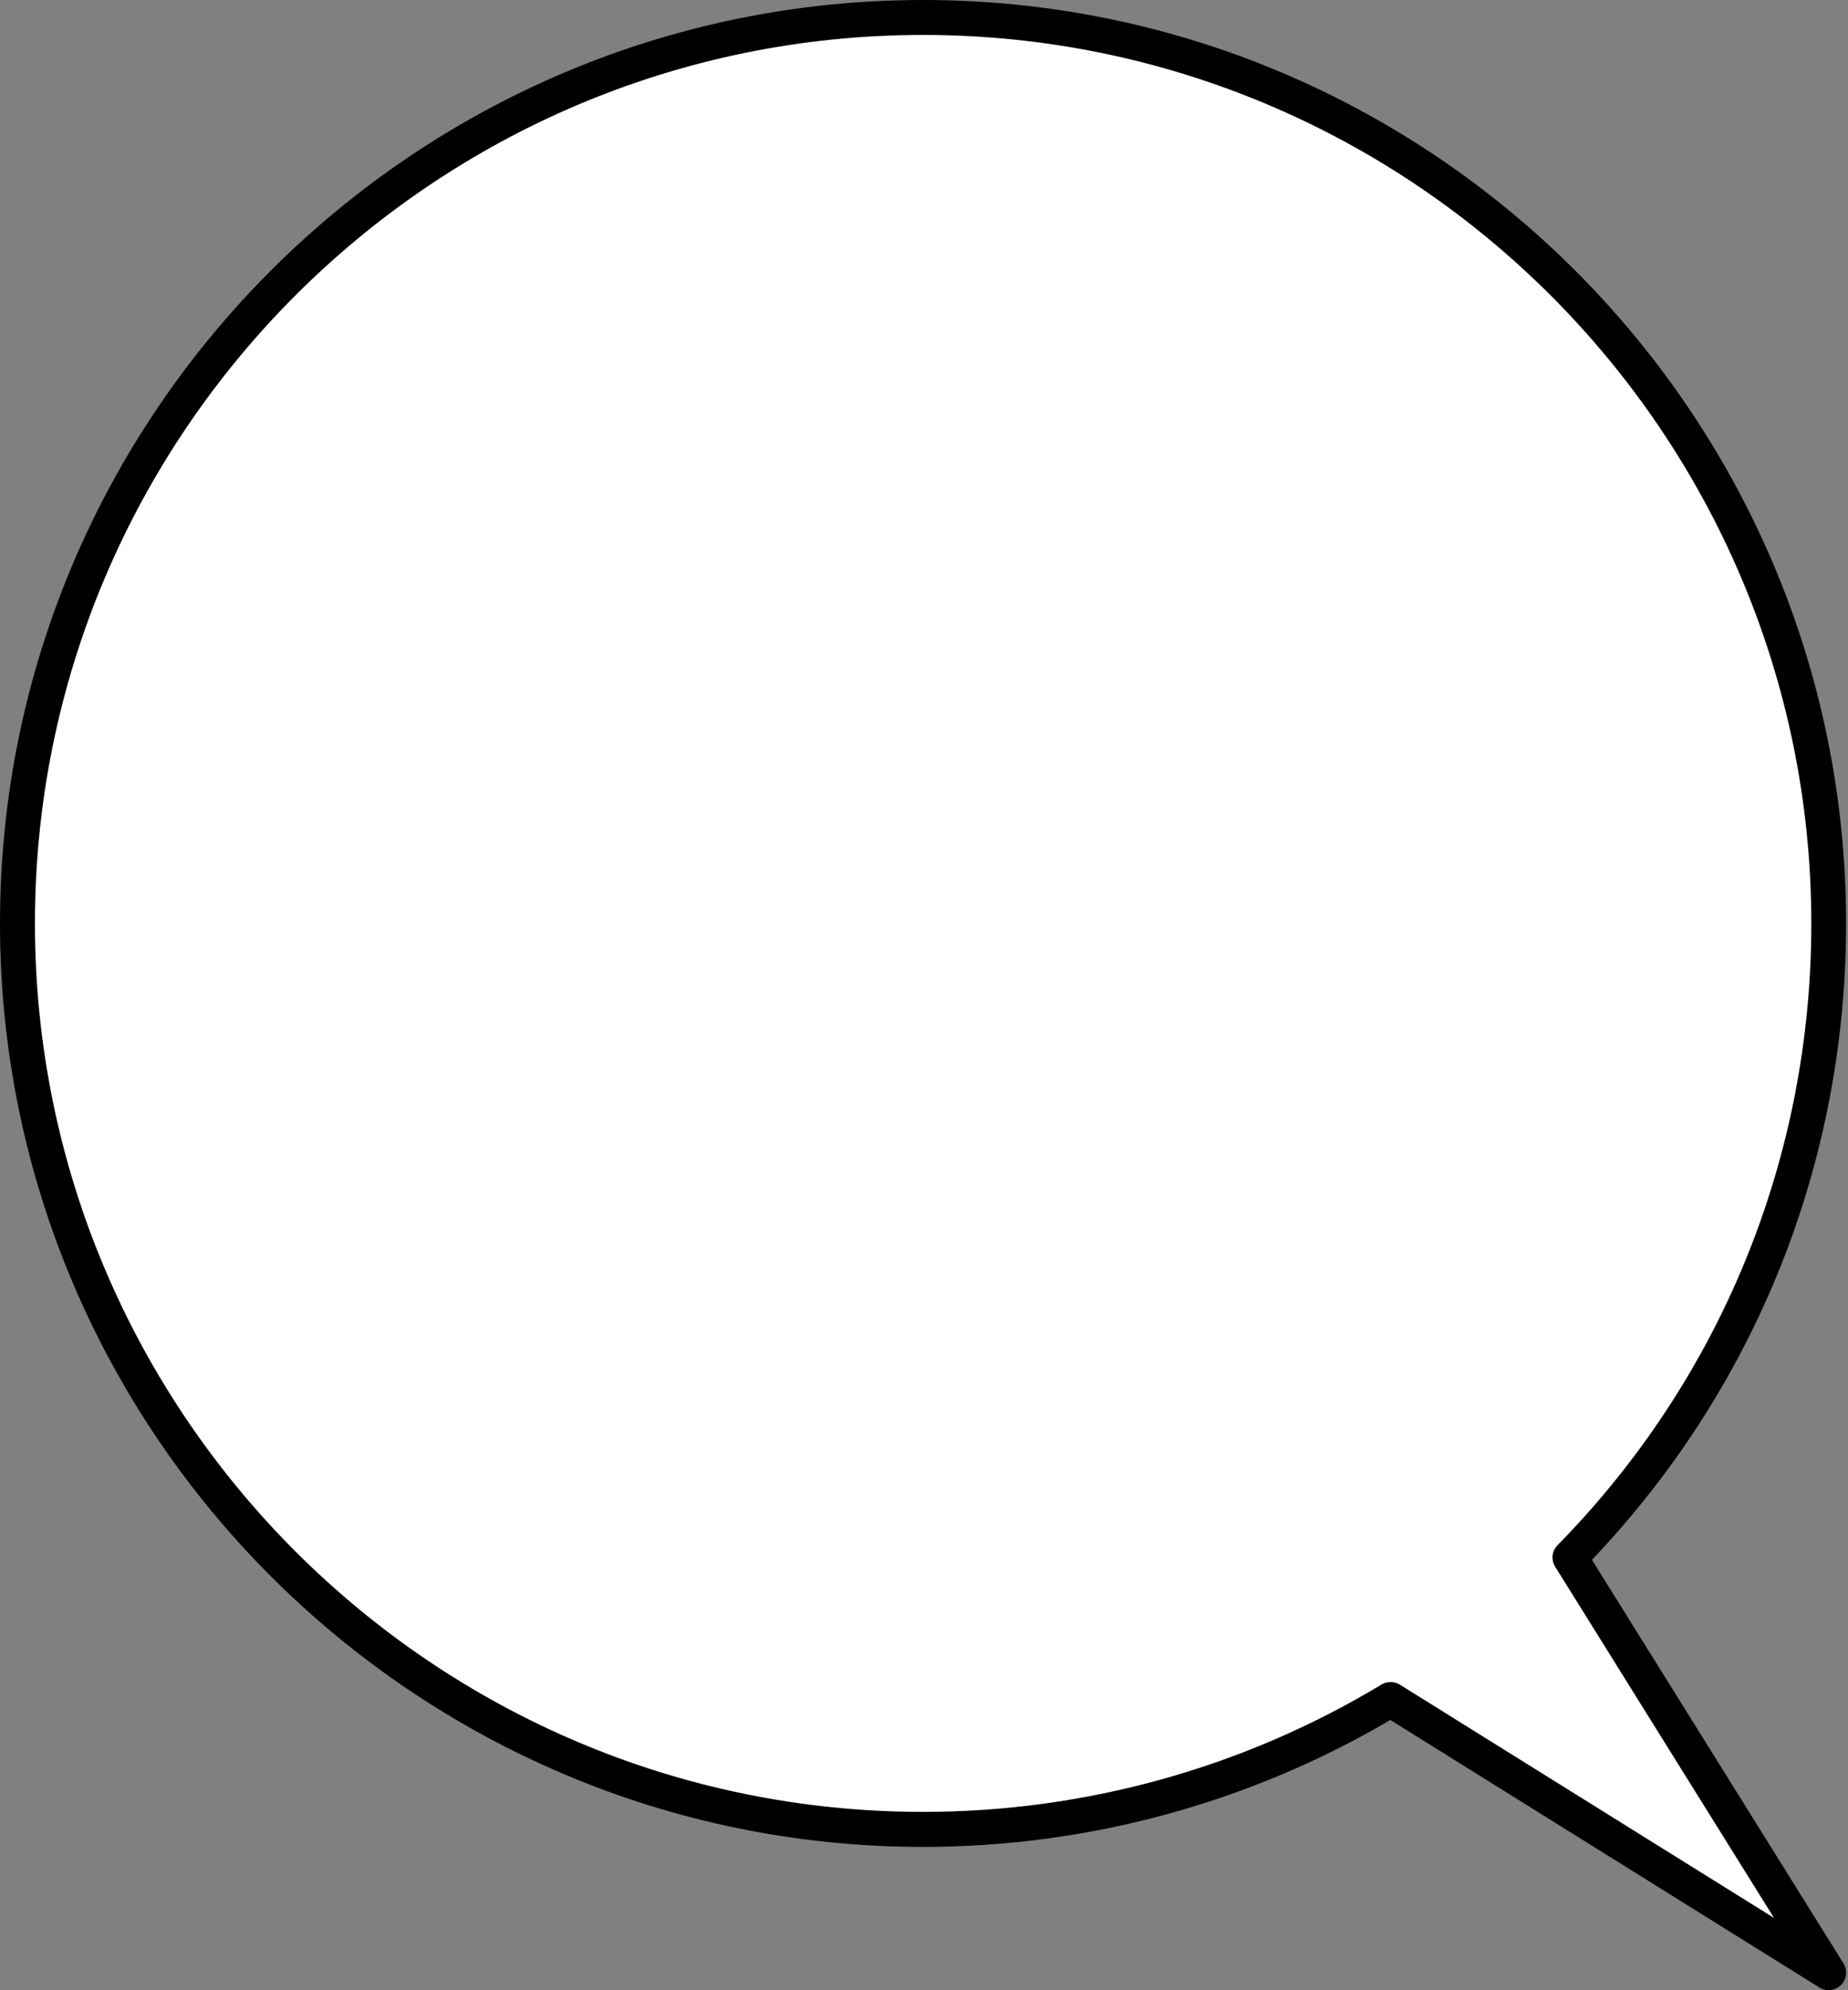 <?xml version="1.0" encoding="UTF-8"?><svg xmlns="http://www.w3.org/2000/svg" xmlns:xlink="http://www.w3.org/1999/xlink" height="227.8" preserveAspectRatio="xMidYMid meet" version="1.0" viewBox="0.0 0.0 211.6 227.8" width="211.6" zoomAndPan="magnify"><rect x="0.0" y="0.0" width="211.6" height="227.8" fill="#808080" stroke="none"/><g><g id="change1_1"><path d="M191.82,197.61l17.57,28.17l-28.18-17.57l-21.97-13.7c-15.63,9.43-33.95,14.87-53.54,14.87 C48.42,209.38,2,162.96,2,105.69C2,48.42,48.42,2,105.69,2c57.27,0,103.69,46.42,103.69,103.69c0,28.25-11.3,53.88-29.63,72.57 L191.82,197.61z" fill="#FFF"/></g><g id="change2_1"><path d="M209.38,227.78c-0.36,0-0.73-0.1-1.06-0.3l-49.12-30.62c-16.18,9.51-34.65,14.53-53.51,14.53 C47.41,211.38,0,163.97,0,105.69S47.41,0,105.69,0s105.69,47.41,105.69,105.69c0,27.32-10.32,53.12-29.1,72.84l28.8,46.19 c0.49,0.79,0.38,1.81-0.28,2.47C210.41,227.58,209.9,227.78,209.38,227.78z M159.23,192.52c0.37,0,0.73,0.1,1.06,0.3l42.84,26.7 l-13-20.85l0,0l-12.06-19.35c-0.49-0.78-0.38-1.8,0.27-2.46c18.74-19.1,29.06-44.38,29.06-71.17C207.38,49.62,161.76,4,105.69,4 C49.62,4,4,49.62,4,105.69c0,56.07,45.62,101.69,101.69,101.69c18.54,0,36.7-5.04,52.5-14.58 C158.51,192.61,158.87,192.52,159.23,192.52z" fill="inherit"/></g></g></svg>